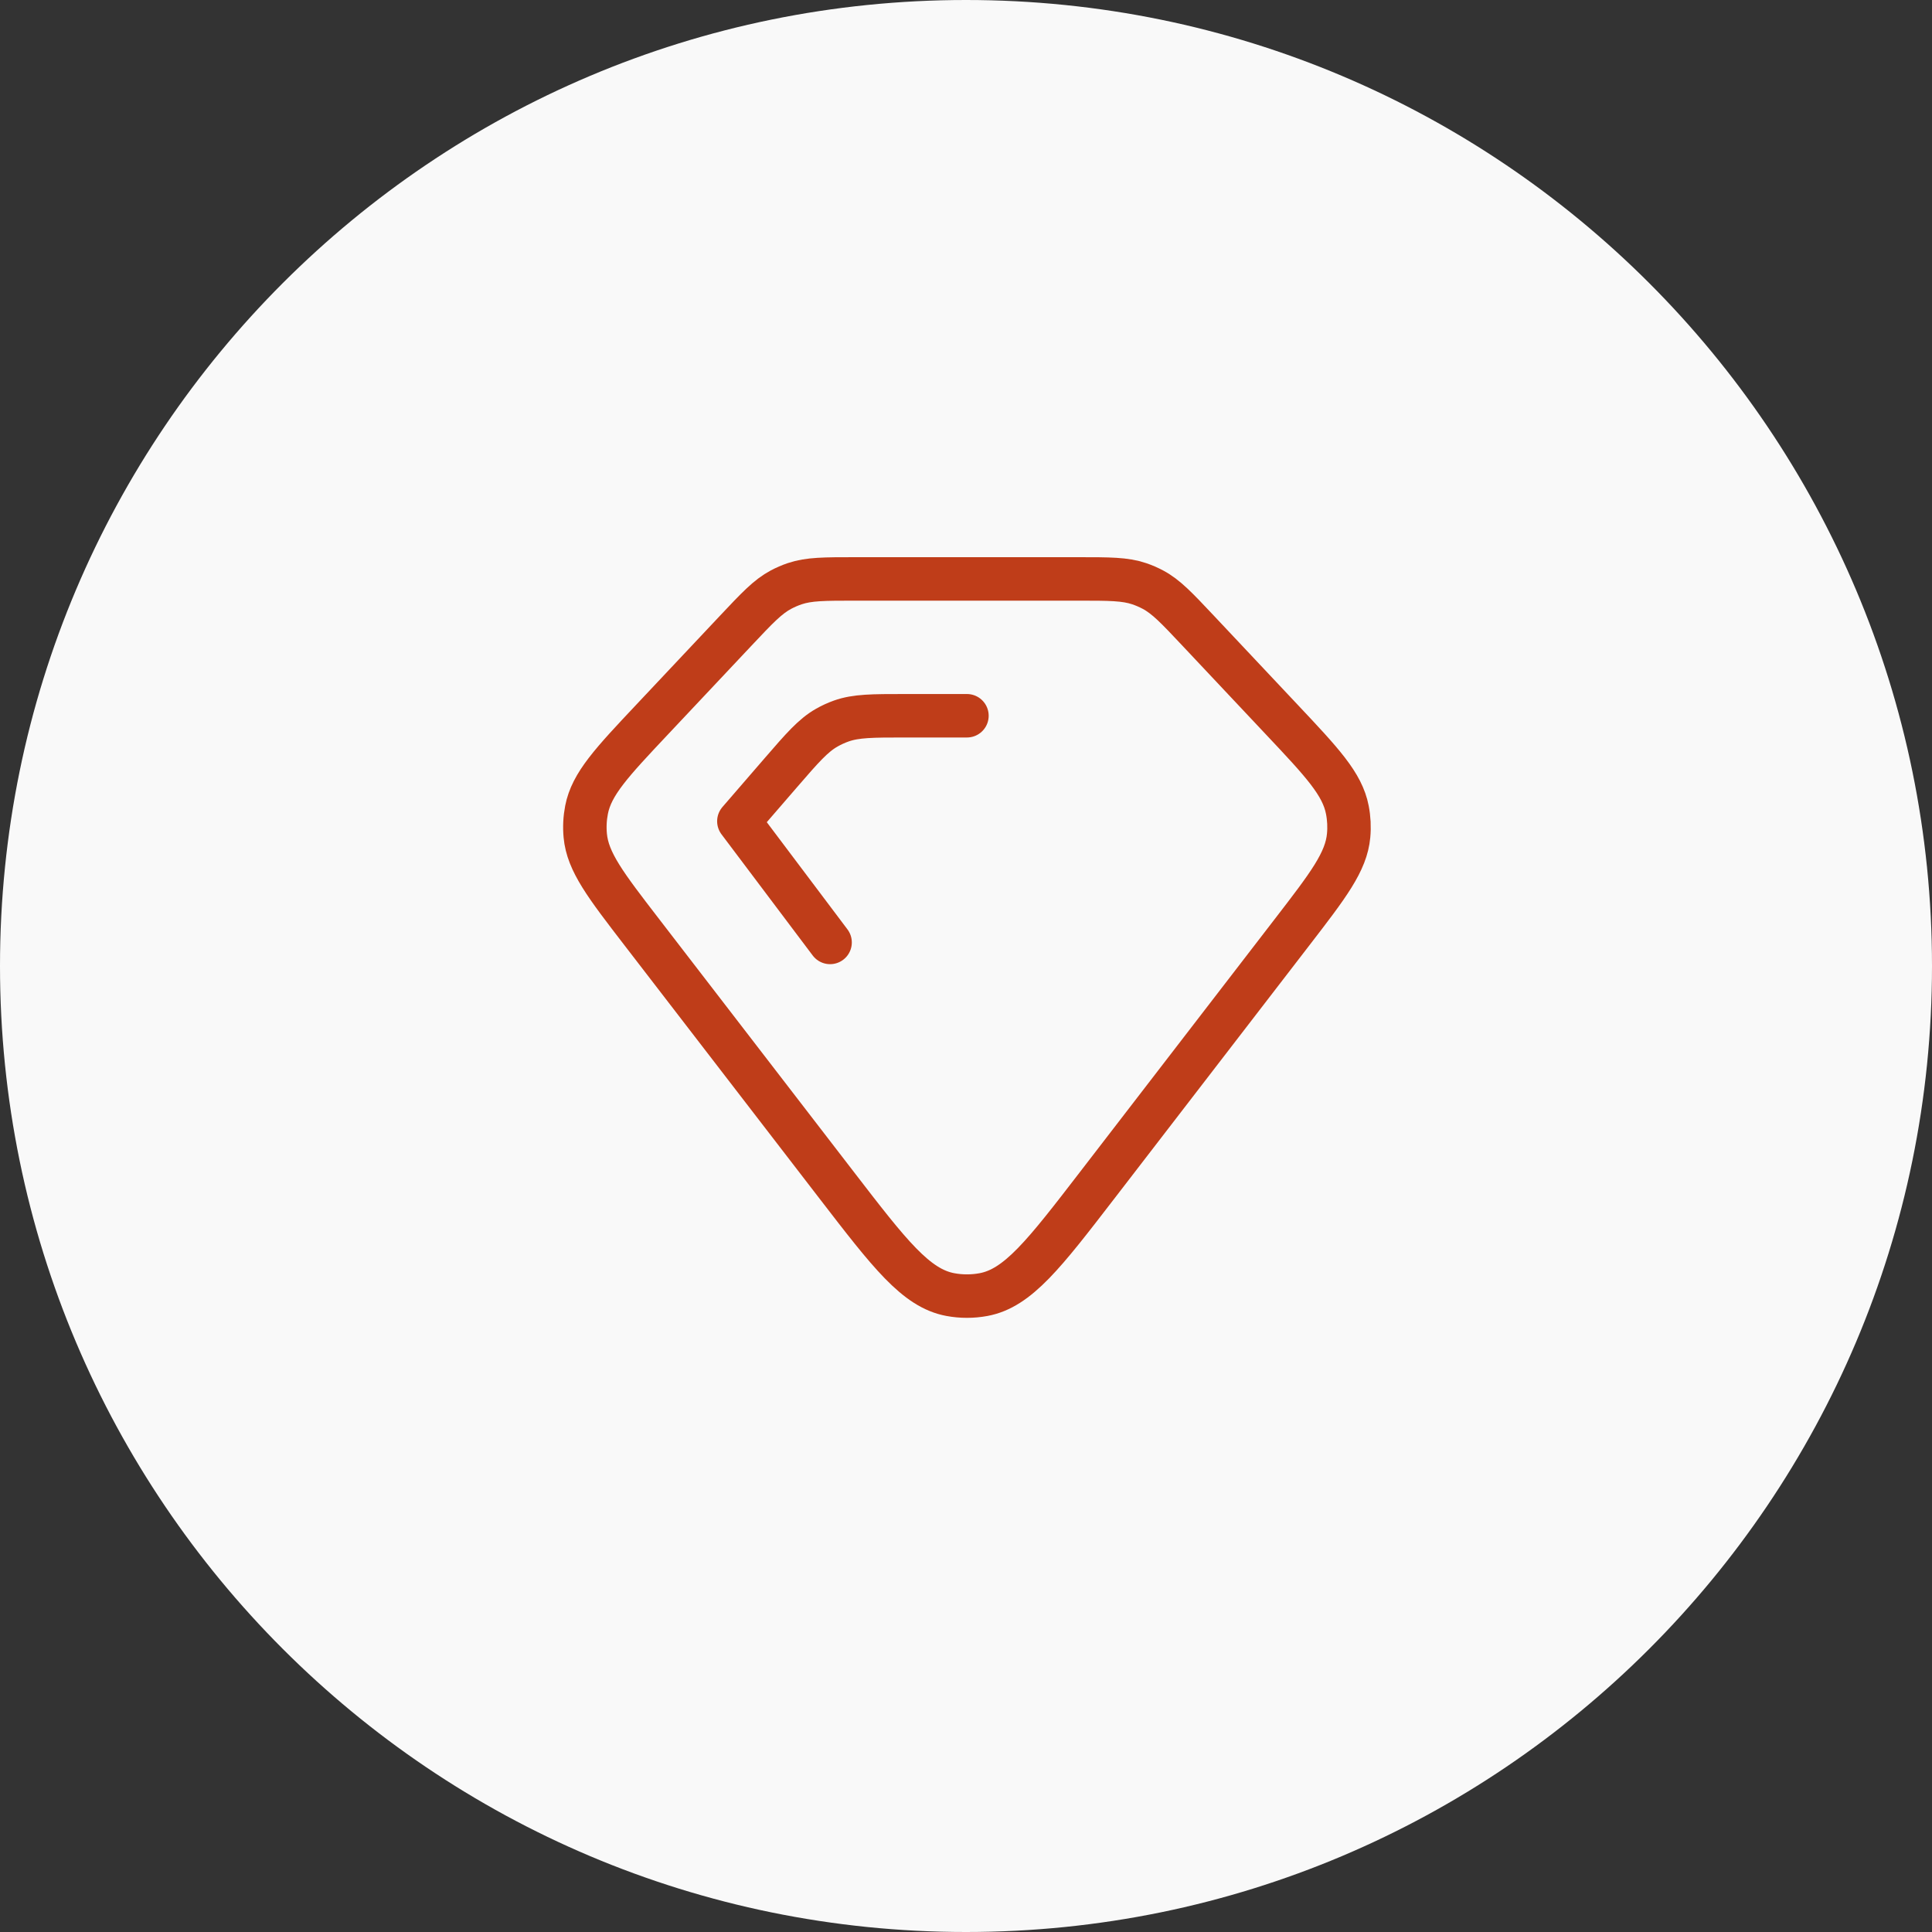 <svg width="80" height="80" viewBox="0 0 80 80" fill="none" xmlns="http://www.w3.org/2000/svg">
<rect x="0" y="0" width="80" height="80" fill="#333333" stroke="none"/>
<g clip-path="url(#clip0_108_730)">
<path d="M40 80C62.091 80 80 62.091 80 40C80 17.909 62.091 0 40 0C17.909 0 0 17.909 0 40C0 62.091 17.909 80 40 80Z" fill="#F9F9F9"/>
<path d="M34.372 39.024L30.595 34.006L32.338 31.99C33.227 30.963 33.671 30.45 34.24 30.128C34.428 30.021 34.625 29.931 34.829 29.858C35.445 29.638 36.124 29.638 37.482 29.638H40.039M30.47 26.111L27.01 29.788C25.333 31.569 24.494 32.46 24.287 33.536C24.219 33.886 24.201 34.243 24.234 34.598C24.334 35.689 25.081 36.658 26.574 38.597L34.651 49.086C36.836 51.924 37.929 53.342 39.352 53.606C39.806 53.69 40.272 53.69 40.726 53.606C42.149 53.342 43.242 51.924 45.427 49.086L53.504 38.597C54.997 36.658 55.744 35.689 55.844 34.598C55.877 34.243 55.859 33.886 55.791 33.536C55.584 32.46 54.745 31.569 53.068 29.788L49.608 26.111C48.727 25.175 48.287 24.707 47.738 24.415C47.557 24.319 47.368 24.237 47.173 24.171C46.584 23.972 45.942 23.972 44.657 23.972H35.422C34.136 23.972 33.494 23.972 32.905 24.171C32.71 24.237 32.521 24.319 32.34 24.415C31.791 24.707 31.351 25.175 30.47 26.111Z" stroke="#BF3D19" stroke-width="1.8" stroke-linecap="round" stroke-linejoin="round"/>
</g>
<defs>
<clipPath id="clip0_108_730">
<rect width="80" height="80" fill="white"/>
</clipPath>
</defs>
</svg>
